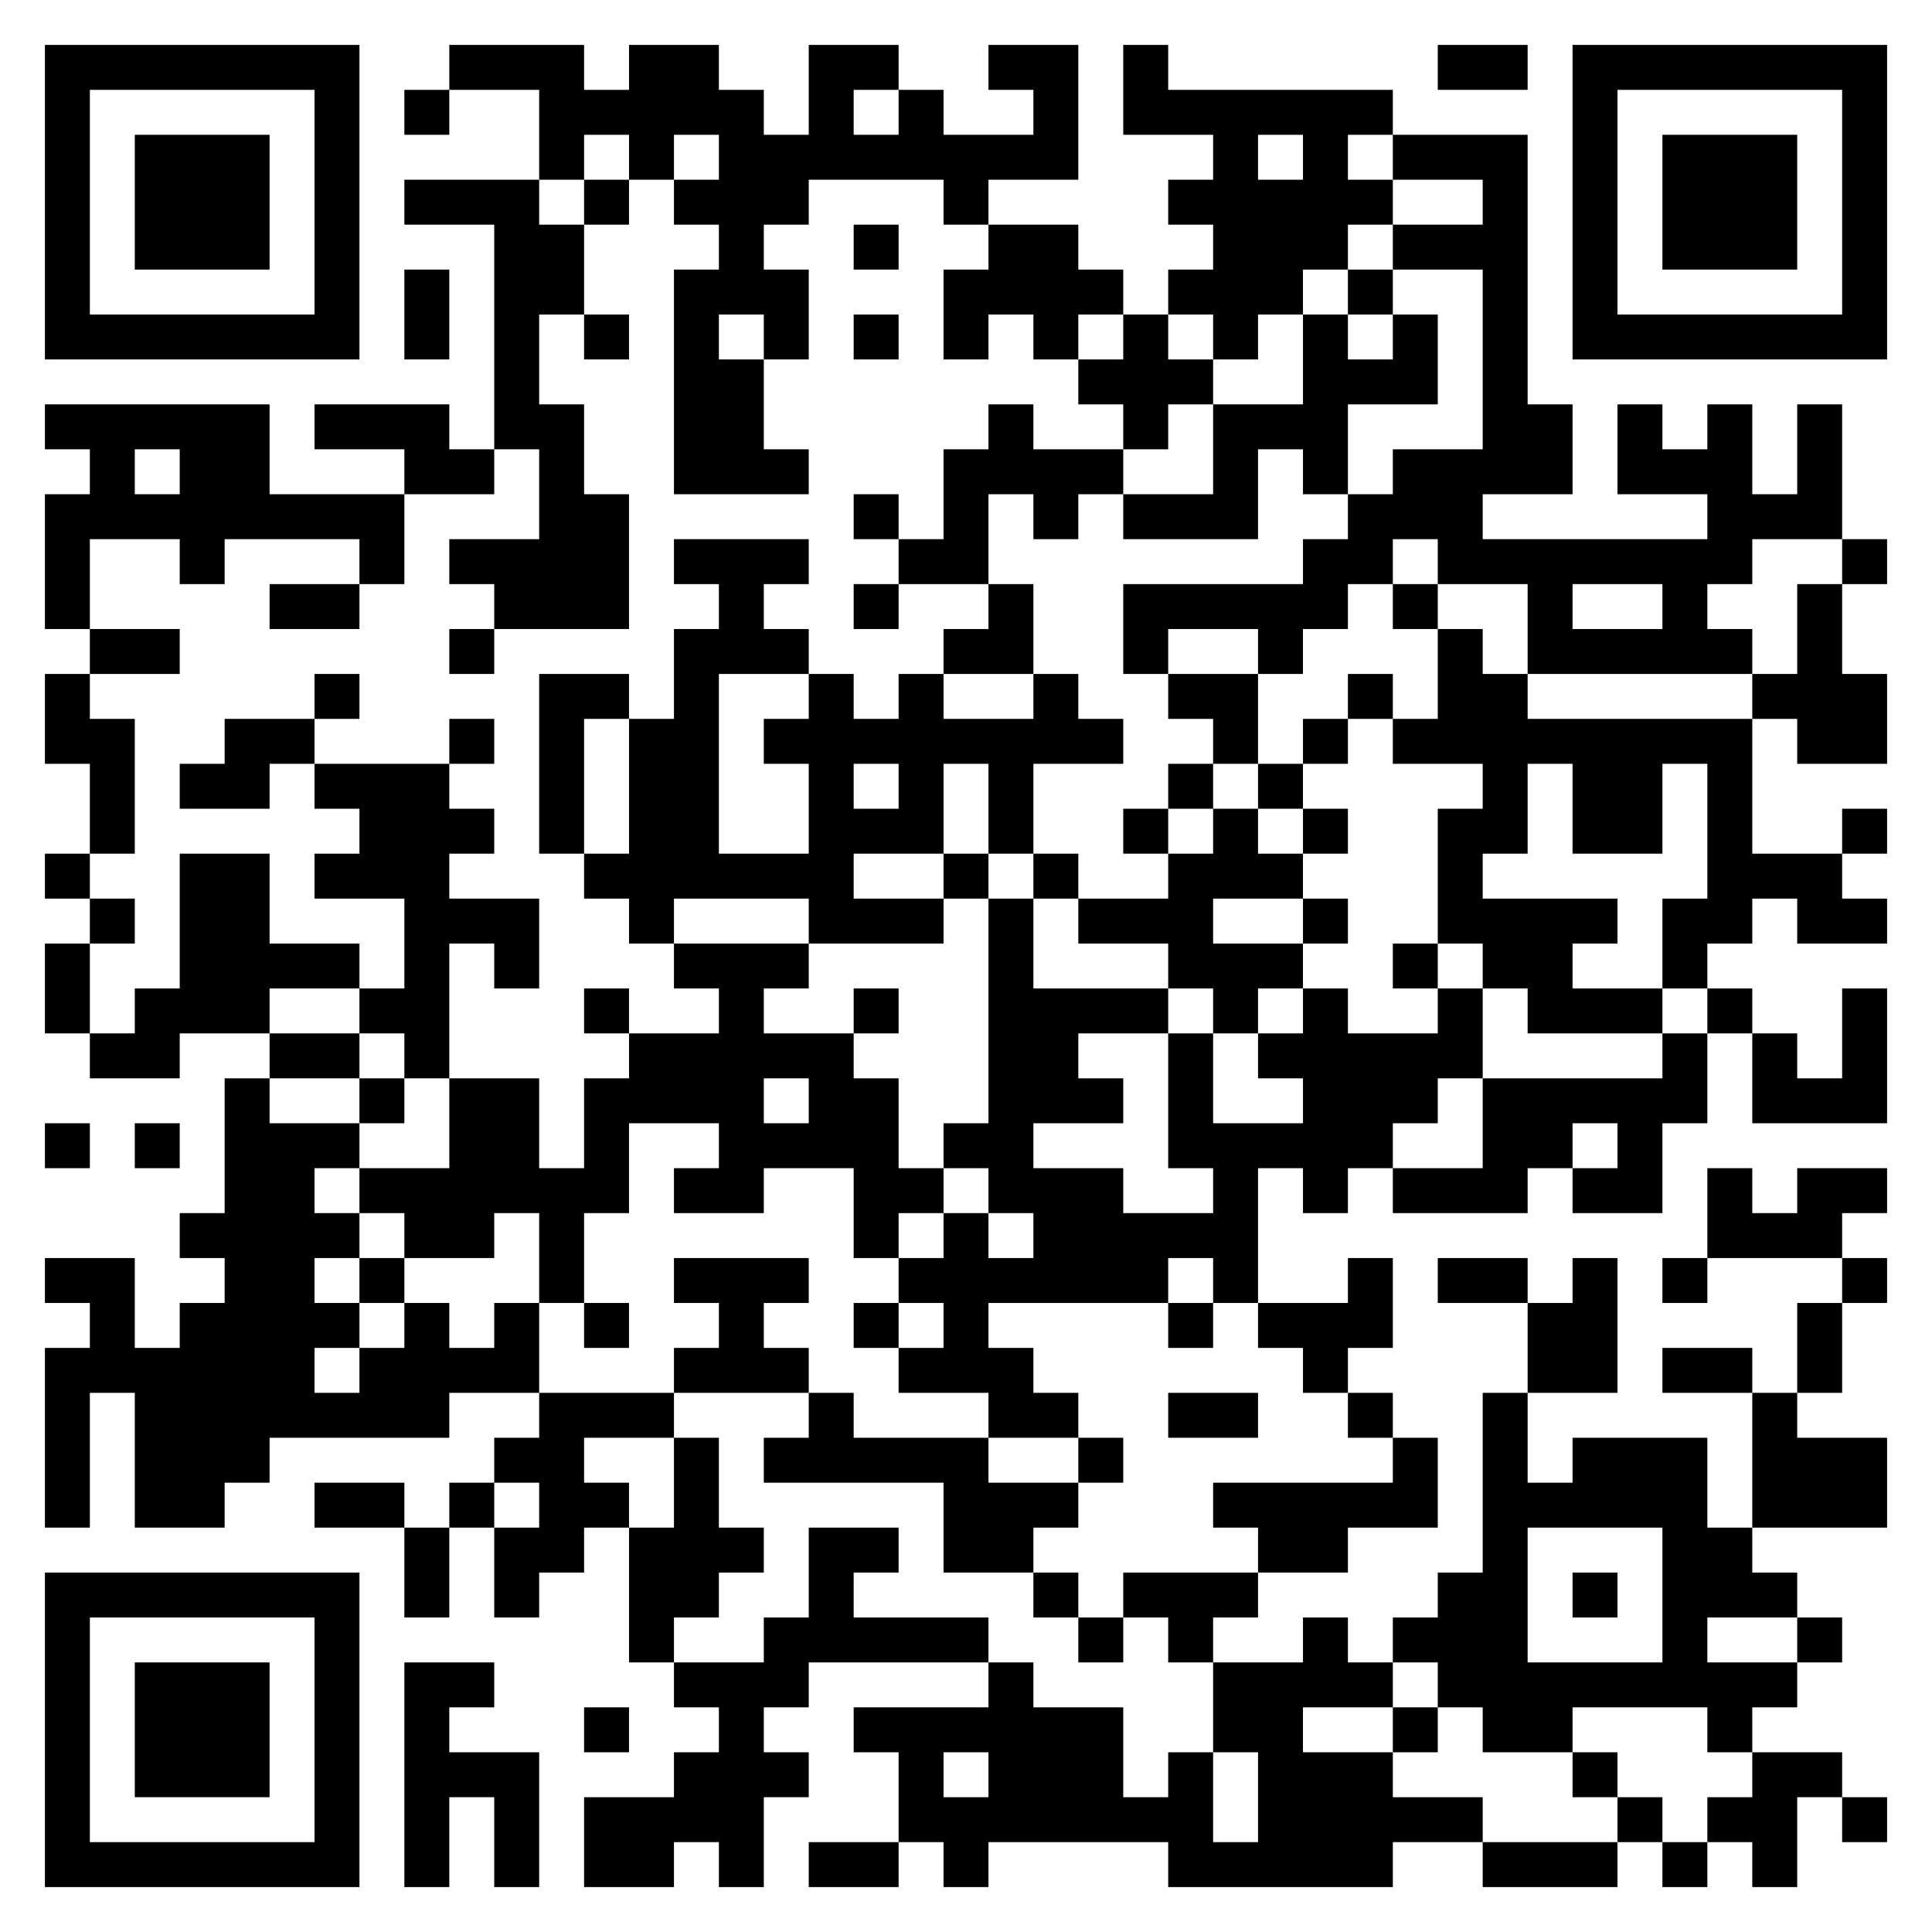 <svg xmlns="http://www.w3.org/2000/svg" viewBox="0 0 43 43" stroke="none"><path d="M1,1h1v1h-1zM2,1h1v1h-1zM3,1h1v1h-1zM4,1h1v1h-1zM5,1h1v1h-1zM6,1h1v1h-1zM7,1h1v1h-1zM10,1h1v1h-1zM11,1h1v1h-1zM12,1h1v1h-1zM14,1h1v1h-1zM15,1h1v1h-1zM18,1h1v1h-1zM19,1h1v1h-1zM22,1h1v1h-1zM23,1h1v1h-1zM25,1h1v1h-1zM32,1h1v1h-1zM33,1h1v1h-1zM35,1h1v1h-1zM36,1h1v1h-1zM37,1h1v1h-1zM38,1h1v1h-1zM39,1h1v1h-1zM40,1h1v1h-1zM41,1h1v1h-1zM1,2h1v1h-1zM7,2h1v1h-1zM9,2h1v1h-1zM12,2h1v1h-1zM13,2h1v1h-1zM14,2h1v1h-1zM15,2h1v1h-1zM16,2h1v1h-1zM18,2h1v1h-1zM20,2h1v1h-1zM23,2h1v1h-1zM25,2h1v1h-1zM26,2h1v1h-1zM27,2h1v1h-1zM28,2h1v1h-1zM29,2h1v1h-1zM30,2h1v1h-1zM35,2h1v1h-1zM41,2h1v1h-1zM1,3h1v1h-1zM3,3h1v1h-1zM4,3h1v1h-1zM5,3h1v1h-1zM7,3h1v1h-1zM12,3h1v1h-1zM14,3h1v1h-1zM16,3h1v1h-1zM17,3h1v1h-1zM18,3h1v1h-1zM19,3h1v1h-1zM20,3h1v1h-1zM21,3h1v1h-1zM22,3h1v1h-1zM23,3h1v1h-1zM27,3h1v1h-1zM29,3h1v1h-1zM31,3h1v1h-1zM32,3h1v1h-1zM33,3h1v1h-1zM35,3h1v1h-1zM37,3h1v1h-1zM38,3h1v1h-1zM39,3h1v1h-1zM41,3h1v1h-1zM1,4h1v1h-1zM3,4h1v1h-1zM4,4h1v1h-1zM5,4h1v1h-1zM7,4h1v1h-1zM9,4h1v1h-1zM10,4h1v1h-1zM11,4h1v1h-1zM13,4h1v1h-1zM15,4h1v1h-1zM16,4h1v1h-1zM17,4h1v1h-1zM21,4h1v1h-1zM26,4h1v1h-1zM27,4h1v1h-1zM28,4h1v1h-1zM29,4h1v1h-1zM30,4h1v1h-1zM33,4h1v1h-1zM35,4h1v1h-1zM37,4h1v1h-1zM38,4h1v1h-1zM39,4h1v1h-1zM41,4h1v1h-1zM1,5h1v1h-1zM3,5h1v1h-1zM4,5h1v1h-1zM5,5h1v1h-1zM7,5h1v1h-1zM11,5h1v1h-1zM12,5h1v1h-1zM16,5h1v1h-1zM19,5h1v1h-1zM22,5h1v1h-1zM23,5h1v1h-1zM27,5h1v1h-1zM28,5h1v1h-1zM29,5h1v1h-1zM31,5h1v1h-1zM32,5h1v1h-1zM33,5h1v1h-1zM35,5h1v1h-1zM37,5h1v1h-1zM38,5h1v1h-1zM39,5h1v1h-1zM41,5h1v1h-1zM1,6h1v1h-1zM7,6h1v1h-1zM9,6h1v1h-1zM11,6h1v1h-1zM12,6h1v1h-1zM15,6h1v1h-1zM16,6h1v1h-1zM17,6h1v1h-1zM21,6h1v1h-1zM22,6h1v1h-1zM23,6h1v1h-1zM24,6h1v1h-1zM26,6h1v1h-1zM27,6h1v1h-1zM28,6h1v1h-1zM30,6h1v1h-1zM33,6h1v1h-1zM35,6h1v1h-1zM41,6h1v1h-1zM1,7h1v1h-1zM2,7h1v1h-1zM3,7h1v1h-1zM4,7h1v1h-1zM5,7h1v1h-1zM6,7h1v1h-1zM7,7h1v1h-1zM9,7h1v1h-1zM11,7h1v1h-1zM13,7h1v1h-1zM15,7h1v1h-1zM17,7h1v1h-1zM19,7h1v1h-1zM21,7h1v1h-1zM23,7h1v1h-1zM25,7h1v1h-1zM27,7h1v1h-1zM29,7h1v1h-1zM31,7h1v1h-1zM33,7h1v1h-1zM35,7h1v1h-1zM36,7h1v1h-1zM37,7h1v1h-1zM38,7h1v1h-1zM39,7h1v1h-1zM40,7h1v1h-1zM41,7h1v1h-1zM11,8h1v1h-1zM15,8h1v1h-1zM16,8h1v1h-1zM24,8h1v1h-1zM25,8h1v1h-1zM26,8h1v1h-1zM29,8h1v1h-1zM30,8h1v1h-1zM31,8h1v1h-1zM33,8h1v1h-1zM1,9h1v1h-1zM2,9h1v1h-1zM3,9h1v1h-1zM4,9h1v1h-1zM5,9h1v1h-1zM7,9h1v1h-1zM8,9h1v1h-1zM9,9h1v1h-1zM11,9h1v1h-1zM12,9h1v1h-1zM15,9h1v1h-1zM16,9h1v1h-1zM22,9h1v1h-1zM25,9h1v1h-1zM27,9h1v1h-1zM28,9h1v1h-1zM29,9h1v1h-1zM33,9h1v1h-1zM34,9h1v1h-1zM36,9h1v1h-1zM38,9h1v1h-1zM40,9h1v1h-1zM2,10h1v1h-1zM4,10h1v1h-1zM5,10h1v1h-1zM9,10h1v1h-1zM10,10h1v1h-1zM12,10h1v1h-1zM15,10h1v1h-1zM16,10h1v1h-1zM17,10h1v1h-1zM21,10h1v1h-1zM22,10h1v1h-1zM23,10h1v1h-1zM24,10h1v1h-1zM27,10h1v1h-1zM29,10h1v1h-1zM31,10h1v1h-1zM32,10h1v1h-1zM33,10h1v1h-1zM34,10h1v1h-1zM36,10h1v1h-1zM37,10h1v1h-1zM38,10h1v1h-1zM40,10h1v1h-1zM1,11h1v1h-1zM2,11h1v1h-1zM3,11h1v1h-1zM4,11h1v1h-1zM5,11h1v1h-1zM6,11h1v1h-1zM7,11h1v1h-1zM8,11h1v1h-1zM12,11h1v1h-1zM13,11h1v1h-1zM19,11h1v1h-1zM21,11h1v1h-1zM23,11h1v1h-1zM25,11h1v1h-1zM26,11h1v1h-1zM27,11h1v1h-1zM30,11h1v1h-1zM31,11h1v1h-1zM32,11h1v1h-1zM38,11h1v1h-1zM39,11h1v1h-1zM40,11h1v1h-1zM1,12h1v1h-1zM4,12h1v1h-1zM8,12h1v1h-1zM10,12h1v1h-1zM11,12h1v1h-1zM12,12h1v1h-1zM13,12h1v1h-1zM15,12h1v1h-1zM16,12h1v1h-1zM17,12h1v1h-1zM20,12h1v1h-1zM21,12h1v1h-1zM29,12h1v1h-1zM30,12h1v1h-1zM32,12h1v1h-1zM33,12h1v1h-1zM34,12h1v1h-1zM35,12h1v1h-1zM36,12h1v1h-1zM37,12h1v1h-1zM38,12h1v1h-1zM41,12h1v1h-1zM1,13h1v1h-1zM6,13h1v1h-1zM7,13h1v1h-1zM11,13h1v1h-1zM12,13h1v1h-1zM13,13h1v1h-1zM16,13h1v1h-1zM19,13h1v1h-1zM22,13h1v1h-1zM25,13h1v1h-1zM26,13h1v1h-1zM27,13h1v1h-1zM28,13h1v1h-1zM29,13h1v1h-1zM31,13h1v1h-1zM34,13h1v1h-1zM37,13h1v1h-1zM40,13h1v1h-1zM2,14h1v1h-1zM3,14h1v1h-1zM10,14h1v1h-1zM15,14h1v1h-1zM16,14h1v1h-1zM17,14h1v1h-1zM21,14h1v1h-1zM22,14h1v1h-1zM25,14h1v1h-1zM28,14h1v1h-1zM32,14h1v1h-1zM34,14h1v1h-1zM35,14h1v1h-1zM36,14h1v1h-1zM37,14h1v1h-1zM38,14h1v1h-1zM40,14h1v1h-1zM1,15h1v1h-1zM7,15h1v1h-1zM12,15h1v1h-1zM13,15h1v1h-1zM15,15h1v1h-1zM18,15h1v1h-1zM20,15h1v1h-1zM23,15h1v1h-1zM26,15h1v1h-1zM27,15h1v1h-1zM30,15h1v1h-1zM32,15h1v1h-1zM33,15h1v1h-1zM39,15h1v1h-1zM40,15h1v1h-1zM41,15h1v1h-1zM1,16h1v1h-1zM2,16h1v1h-1zM5,16h1v1h-1zM6,16h1v1h-1zM10,16h1v1h-1zM12,16h1v1h-1zM14,16h1v1h-1zM15,16h1v1h-1zM17,16h1v1h-1zM18,16h1v1h-1zM19,16h1v1h-1zM20,16h1v1h-1zM21,16h1v1h-1zM22,16h1v1h-1zM23,16h1v1h-1zM24,16h1v1h-1zM27,16h1v1h-1zM29,16h1v1h-1zM31,16h1v1h-1zM32,16h1v1h-1zM33,16h1v1h-1zM34,16h1v1h-1zM35,16h1v1h-1zM36,16h1v1h-1zM37,16h1v1h-1zM38,16h1v1h-1zM40,16h1v1h-1zM41,16h1v1h-1zM2,17h1v1h-1zM4,17h1v1h-1zM5,17h1v1h-1zM7,17h1v1h-1zM8,17h1v1h-1zM9,17h1v1h-1zM12,17h1v1h-1zM14,17h1v1h-1zM15,17h1v1h-1zM18,17h1v1h-1zM20,17h1v1h-1zM22,17h1v1h-1zM26,17h1v1h-1zM28,17h1v1h-1zM33,17h1v1h-1zM35,17h1v1h-1zM36,17h1v1h-1zM38,17h1v1h-1zM2,18h1v1h-1zM8,18h1v1h-1zM9,18h1v1h-1zM10,18h1v1h-1zM12,18h1v1h-1zM14,18h1v1h-1zM15,18h1v1h-1zM18,18h1v1h-1zM19,18h1v1h-1zM20,18h1v1h-1zM22,18h1v1h-1zM25,18h1v1h-1zM27,18h1v1h-1zM29,18h1v1h-1zM32,18h1v1h-1zM33,18h1v1h-1zM35,18h1v1h-1zM36,18h1v1h-1zM38,18h1v1h-1zM41,18h1v1h-1zM1,19h1v1h-1zM4,19h1v1h-1zM5,19h1v1h-1zM7,19h1v1h-1zM8,19h1v1h-1zM9,19h1v1h-1zM13,19h1v1h-1zM14,19h1v1h-1zM15,19h1v1h-1zM16,19h1v1h-1zM17,19h1v1h-1zM18,19h1v1h-1zM21,19h1v1h-1zM23,19h1v1h-1zM26,19h1v1h-1zM27,19h1v1h-1zM28,19h1v1h-1zM32,19h1v1h-1zM38,19h1v1h-1zM39,19h1v1h-1zM40,19h1v1h-1zM2,20h1v1h-1zM4,20h1v1h-1zM5,20h1v1h-1zM9,20h1v1h-1zM10,20h1v1h-1zM11,20h1v1h-1zM14,20h1v1h-1zM18,20h1v1h-1zM19,20h1v1h-1zM20,20h1v1h-1zM22,20h1v1h-1zM24,20h1v1h-1zM25,20h1v1h-1zM26,20h1v1h-1zM29,20h1v1h-1zM32,20h1v1h-1zM33,20h1v1h-1zM34,20h1v1h-1zM35,20h1v1h-1zM37,20h1v1h-1zM38,20h1v1h-1zM40,20h1v1h-1zM41,20h1v1h-1zM1,21h1v1h-1zM4,21h1v1h-1zM5,21h1v1h-1zM6,21h1v1h-1zM7,21h1v1h-1zM9,21h1v1h-1zM11,21h1v1h-1zM15,21h1v1h-1zM16,21h1v1h-1zM17,21h1v1h-1zM22,21h1v1h-1zM26,21h1v1h-1zM27,21h1v1h-1zM28,21h1v1h-1zM31,21h1v1h-1zM33,21h1v1h-1zM34,21h1v1h-1zM37,21h1v1h-1zM1,22h1v1h-1zM3,22h1v1h-1zM4,22h1v1h-1zM5,22h1v1h-1zM8,22h1v1h-1zM9,22h1v1h-1zM13,22h1v1h-1zM16,22h1v1h-1zM19,22h1v1h-1zM22,22h1v1h-1zM23,22h1v1h-1zM24,22h1v1h-1zM25,22h1v1h-1zM27,22h1v1h-1zM29,22h1v1h-1zM32,22h1v1h-1zM34,22h1v1h-1zM35,22h1v1h-1zM36,22h1v1h-1zM38,22h1v1h-1zM41,22h1v1h-1zM2,23h1v1h-1zM3,23h1v1h-1zM6,23h1v1h-1zM7,23h1v1h-1zM9,23h1v1h-1zM14,23h1v1h-1zM15,23h1v1h-1zM16,23h1v1h-1zM17,23h1v1h-1zM18,23h1v1h-1zM22,23h1v1h-1zM23,23h1v1h-1zM26,23h1v1h-1zM28,23h1v1h-1zM29,23h1v1h-1zM30,23h1v1h-1zM31,23h1v1h-1zM32,23h1v1h-1zM37,23h1v1h-1zM39,23h1v1h-1zM41,23h1v1h-1zM5,24h1v1h-1zM8,24h1v1h-1zM10,24h1v1h-1zM11,24h1v1h-1zM13,24h1v1h-1zM14,24h1v1h-1zM15,24h1v1h-1zM16,24h1v1h-1zM18,24h1v1h-1zM19,24h1v1h-1zM22,24h1v1h-1zM23,24h1v1h-1zM24,24h1v1h-1zM26,24h1v1h-1zM29,24h1v1h-1zM30,24h1v1h-1zM31,24h1v1h-1zM33,24h1v1h-1zM34,24h1v1h-1zM35,24h1v1h-1zM36,24h1v1h-1zM37,24h1v1h-1zM39,24h1v1h-1zM40,24h1v1h-1zM41,24h1v1h-1zM1,25h1v1h-1zM3,25h1v1h-1zM5,25h1v1h-1zM6,25h1v1h-1zM7,25h1v1h-1zM10,25h1v1h-1zM11,25h1v1h-1zM13,25h1v1h-1zM16,25h1v1h-1zM17,25h1v1h-1zM18,25h1v1h-1zM19,25h1v1h-1zM21,25h1v1h-1zM22,25h1v1h-1zM26,25h1v1h-1zM27,25h1v1h-1zM28,25h1v1h-1zM29,25h1v1h-1zM30,25h1v1h-1zM33,25h1v1h-1zM34,25h1v1h-1zM36,25h1v1h-1zM5,26h1v1h-1zM6,26h1v1h-1zM8,26h1v1h-1zM9,26h1v1h-1zM10,26h1v1h-1zM11,26h1v1h-1zM12,26h1v1h-1zM13,26h1v1h-1zM15,26h1v1h-1zM16,26h1v1h-1zM19,26h1v1h-1zM20,26h1v1h-1zM22,26h1v1h-1zM23,26h1v1h-1zM24,26h1v1h-1zM27,26h1v1h-1zM29,26h1v1h-1zM31,26h1v1h-1zM32,26h1v1h-1zM33,26h1v1h-1zM35,26h1v1h-1zM36,26h1v1h-1zM38,26h1v1h-1zM40,26h1v1h-1zM41,26h1v1h-1zM4,27h1v1h-1zM5,27h1v1h-1zM6,27h1v1h-1zM7,27h1v1h-1zM9,27h1v1h-1zM10,27h1v1h-1zM12,27h1v1h-1zM19,27h1v1h-1zM21,27h1v1h-1zM23,27h1v1h-1zM24,27h1v1h-1zM25,27h1v1h-1zM26,27h1v1h-1zM27,27h1v1h-1zM38,27h1v1h-1zM39,27h1v1h-1zM40,27h1v1h-1zM1,28h1v1h-1zM2,28h1v1h-1zM5,28h1v1h-1zM6,28h1v1h-1zM8,28h1v1h-1zM12,28h1v1h-1zM15,28h1v1h-1zM16,28h1v1h-1zM17,28h1v1h-1zM20,28h1v1h-1zM21,28h1v1h-1zM22,28h1v1h-1zM23,28h1v1h-1zM24,28h1v1h-1zM25,28h1v1h-1zM27,28h1v1h-1zM30,28h1v1h-1zM32,28h1v1h-1zM33,28h1v1h-1zM35,28h1v1h-1zM37,28h1v1h-1zM41,28h1v1h-1zM2,29h1v1h-1zM4,29h1v1h-1zM5,29h1v1h-1zM6,29h1v1h-1zM7,29h1v1h-1zM9,29h1v1h-1zM11,29h1v1h-1zM13,29h1v1h-1zM16,29h1v1h-1zM19,29h1v1h-1zM21,29h1v1h-1zM26,29h1v1h-1zM28,29h1v1h-1zM29,29h1v1h-1zM30,29h1v1h-1zM34,29h1v1h-1zM35,29h1v1h-1zM40,29h1v1h-1zM1,30h1v1h-1zM2,30h1v1h-1zM3,30h1v1h-1zM4,30h1v1h-1zM5,30h1v1h-1zM6,30h1v1h-1zM8,30h1v1h-1zM9,30h1v1h-1zM10,30h1v1h-1zM11,30h1v1h-1zM15,30h1v1h-1zM16,30h1v1h-1zM17,30h1v1h-1zM20,30h1v1h-1zM21,30h1v1h-1zM22,30h1v1h-1zM29,30h1v1h-1zM34,30h1v1h-1zM35,30h1v1h-1zM37,30h1v1h-1zM38,30h1v1h-1zM40,30h1v1h-1zM1,31h1v1h-1zM3,31h1v1h-1zM4,31h1v1h-1zM5,31h1v1h-1zM6,31h1v1h-1zM7,31h1v1h-1zM8,31h1v1h-1zM9,31h1v1h-1zM12,31h1v1h-1zM13,31h1v1h-1zM14,31h1v1h-1zM18,31h1v1h-1zM22,31h1v1h-1zM23,31h1v1h-1zM26,31h1v1h-1zM27,31h1v1h-1zM30,31h1v1h-1zM33,31h1v1h-1zM39,31h1v1h-1zM1,32h1v1h-1zM3,32h1v1h-1zM4,32h1v1h-1zM5,32h1v1h-1zM11,32h1v1h-1zM12,32h1v1h-1zM15,32h1v1h-1zM17,32h1v1h-1zM18,32h1v1h-1zM19,32h1v1h-1zM20,32h1v1h-1zM21,32h1v1h-1zM24,32h1v1h-1zM31,32h1v1h-1zM33,32h1v1h-1zM35,32h1v1h-1zM36,32h1v1h-1zM37,32h1v1h-1zM39,32h1v1h-1zM40,32h1v1h-1zM41,32h1v1h-1zM1,33h1v1h-1zM3,33h1v1h-1zM4,33h1v1h-1zM7,33h1v1h-1zM8,33h1v1h-1zM10,33h1v1h-1zM12,33h1v1h-1zM13,33h1v1h-1zM15,33h1v1h-1zM21,33h1v1h-1zM22,33h1v1h-1zM23,33h1v1h-1zM27,33h1v1h-1zM28,33h1v1h-1zM29,33h1v1h-1zM30,33h1v1h-1zM31,33h1v1h-1zM33,33h1v1h-1zM34,33h1v1h-1zM35,33h1v1h-1zM36,33h1v1h-1zM37,33h1v1h-1zM39,33h1v1h-1zM40,33h1v1h-1zM41,33h1v1h-1zM9,34h1v1h-1zM11,34h1v1h-1zM12,34h1v1h-1zM14,34h1v1h-1zM15,34h1v1h-1zM16,34h1v1h-1zM18,34h1v1h-1zM19,34h1v1h-1zM21,34h1v1h-1zM22,34h1v1h-1zM28,34h1v1h-1zM29,34h1v1h-1zM33,34h1v1h-1zM37,34h1v1h-1zM38,34h1v1h-1zM1,35h1v1h-1zM2,35h1v1h-1zM3,35h1v1h-1zM4,35h1v1h-1zM5,35h1v1h-1zM6,35h1v1h-1zM7,35h1v1h-1zM9,35h1v1h-1zM11,35h1v1h-1zM14,35h1v1h-1zM15,35h1v1h-1zM18,35h1v1h-1zM23,35h1v1h-1zM25,35h1v1h-1zM26,35h1v1h-1zM27,35h1v1h-1zM32,35h1v1h-1zM33,35h1v1h-1zM35,35h1v1h-1zM37,35h1v1h-1zM38,35h1v1h-1zM39,35h1v1h-1zM1,36h1v1h-1zM7,36h1v1h-1zM14,36h1v1h-1zM17,36h1v1h-1zM18,36h1v1h-1zM19,36h1v1h-1zM20,36h1v1h-1zM21,36h1v1h-1zM24,36h1v1h-1zM26,36h1v1h-1zM29,36h1v1h-1zM31,36h1v1h-1zM32,36h1v1h-1zM33,36h1v1h-1zM37,36h1v1h-1zM40,36h1v1h-1zM1,37h1v1h-1zM3,37h1v1h-1zM4,37h1v1h-1zM5,37h1v1h-1zM7,37h1v1h-1zM9,37h1v1h-1zM10,37h1v1h-1zM15,37h1v1h-1zM16,37h1v1h-1zM17,37h1v1h-1zM22,37h1v1h-1zM27,37h1v1h-1zM28,37h1v1h-1zM29,37h1v1h-1zM30,37h1v1h-1zM32,37h1v1h-1zM33,37h1v1h-1zM34,37h1v1h-1zM35,37h1v1h-1zM36,37h1v1h-1zM37,37h1v1h-1zM38,37h1v1h-1zM39,37h1v1h-1zM1,38h1v1h-1zM3,38h1v1h-1zM4,38h1v1h-1zM5,38h1v1h-1zM7,38h1v1h-1zM9,38h1v1h-1zM13,38h1v1h-1zM16,38h1v1h-1zM19,38h1v1h-1zM20,38h1v1h-1zM21,38h1v1h-1zM22,38h1v1h-1zM23,38h1v1h-1zM24,38h1v1h-1zM27,38h1v1h-1zM28,38h1v1h-1zM31,38h1v1h-1zM33,38h1v1h-1zM34,38h1v1h-1zM38,38h1v1h-1zM1,39h1v1h-1zM3,39h1v1h-1zM4,39h1v1h-1zM5,39h1v1h-1zM7,39h1v1h-1zM9,39h1v1h-1zM10,39h1v1h-1zM11,39h1v1h-1zM15,39h1v1h-1zM16,39h1v1h-1zM17,39h1v1h-1zM20,39h1v1h-1zM22,39h1v1h-1zM23,39h1v1h-1zM24,39h1v1h-1zM26,39h1v1h-1zM28,39h1v1h-1zM29,39h1v1h-1zM30,39h1v1h-1zM35,39h1v1h-1zM39,39h1v1h-1zM40,39h1v1h-1zM1,40h1v1h-1zM7,40h1v1h-1zM9,40h1v1h-1zM11,40h1v1h-1zM13,40h1v1h-1zM14,40h1v1h-1zM15,40h1v1h-1zM16,40h1v1h-1zM20,40h1v1h-1zM21,40h1v1h-1zM22,40h1v1h-1zM23,40h1v1h-1zM24,40h1v1h-1zM25,40h1v1h-1zM26,40h1v1h-1zM28,40h1v1h-1zM29,40h1v1h-1zM30,40h1v1h-1zM31,40h1v1h-1zM32,40h1v1h-1zM36,40h1v1h-1zM38,40h1v1h-1zM39,40h1v1h-1zM41,40h1v1h-1zM1,41h1v1h-1zM2,41h1v1h-1zM3,41h1v1h-1zM4,41h1v1h-1zM5,41h1v1h-1zM6,41h1v1h-1zM7,41h1v1h-1zM9,41h1v1h-1zM11,41h1v1h-1zM13,41h1v1h-1zM14,41h1v1h-1zM16,41h1v1h-1zM18,41h1v1h-1zM19,41h1v1h-1zM21,41h1v1h-1zM26,41h1v1h-1zM27,41h1v1h-1zM28,41h1v1h-1zM29,41h1v1h-1zM30,41h1v1h-1zM33,41h1v1h-1zM34,41h1v1h-1zM35,41h1v1h-1zM37,41h1v1h-1zM39,41h1v1h-1z"></path></svg>